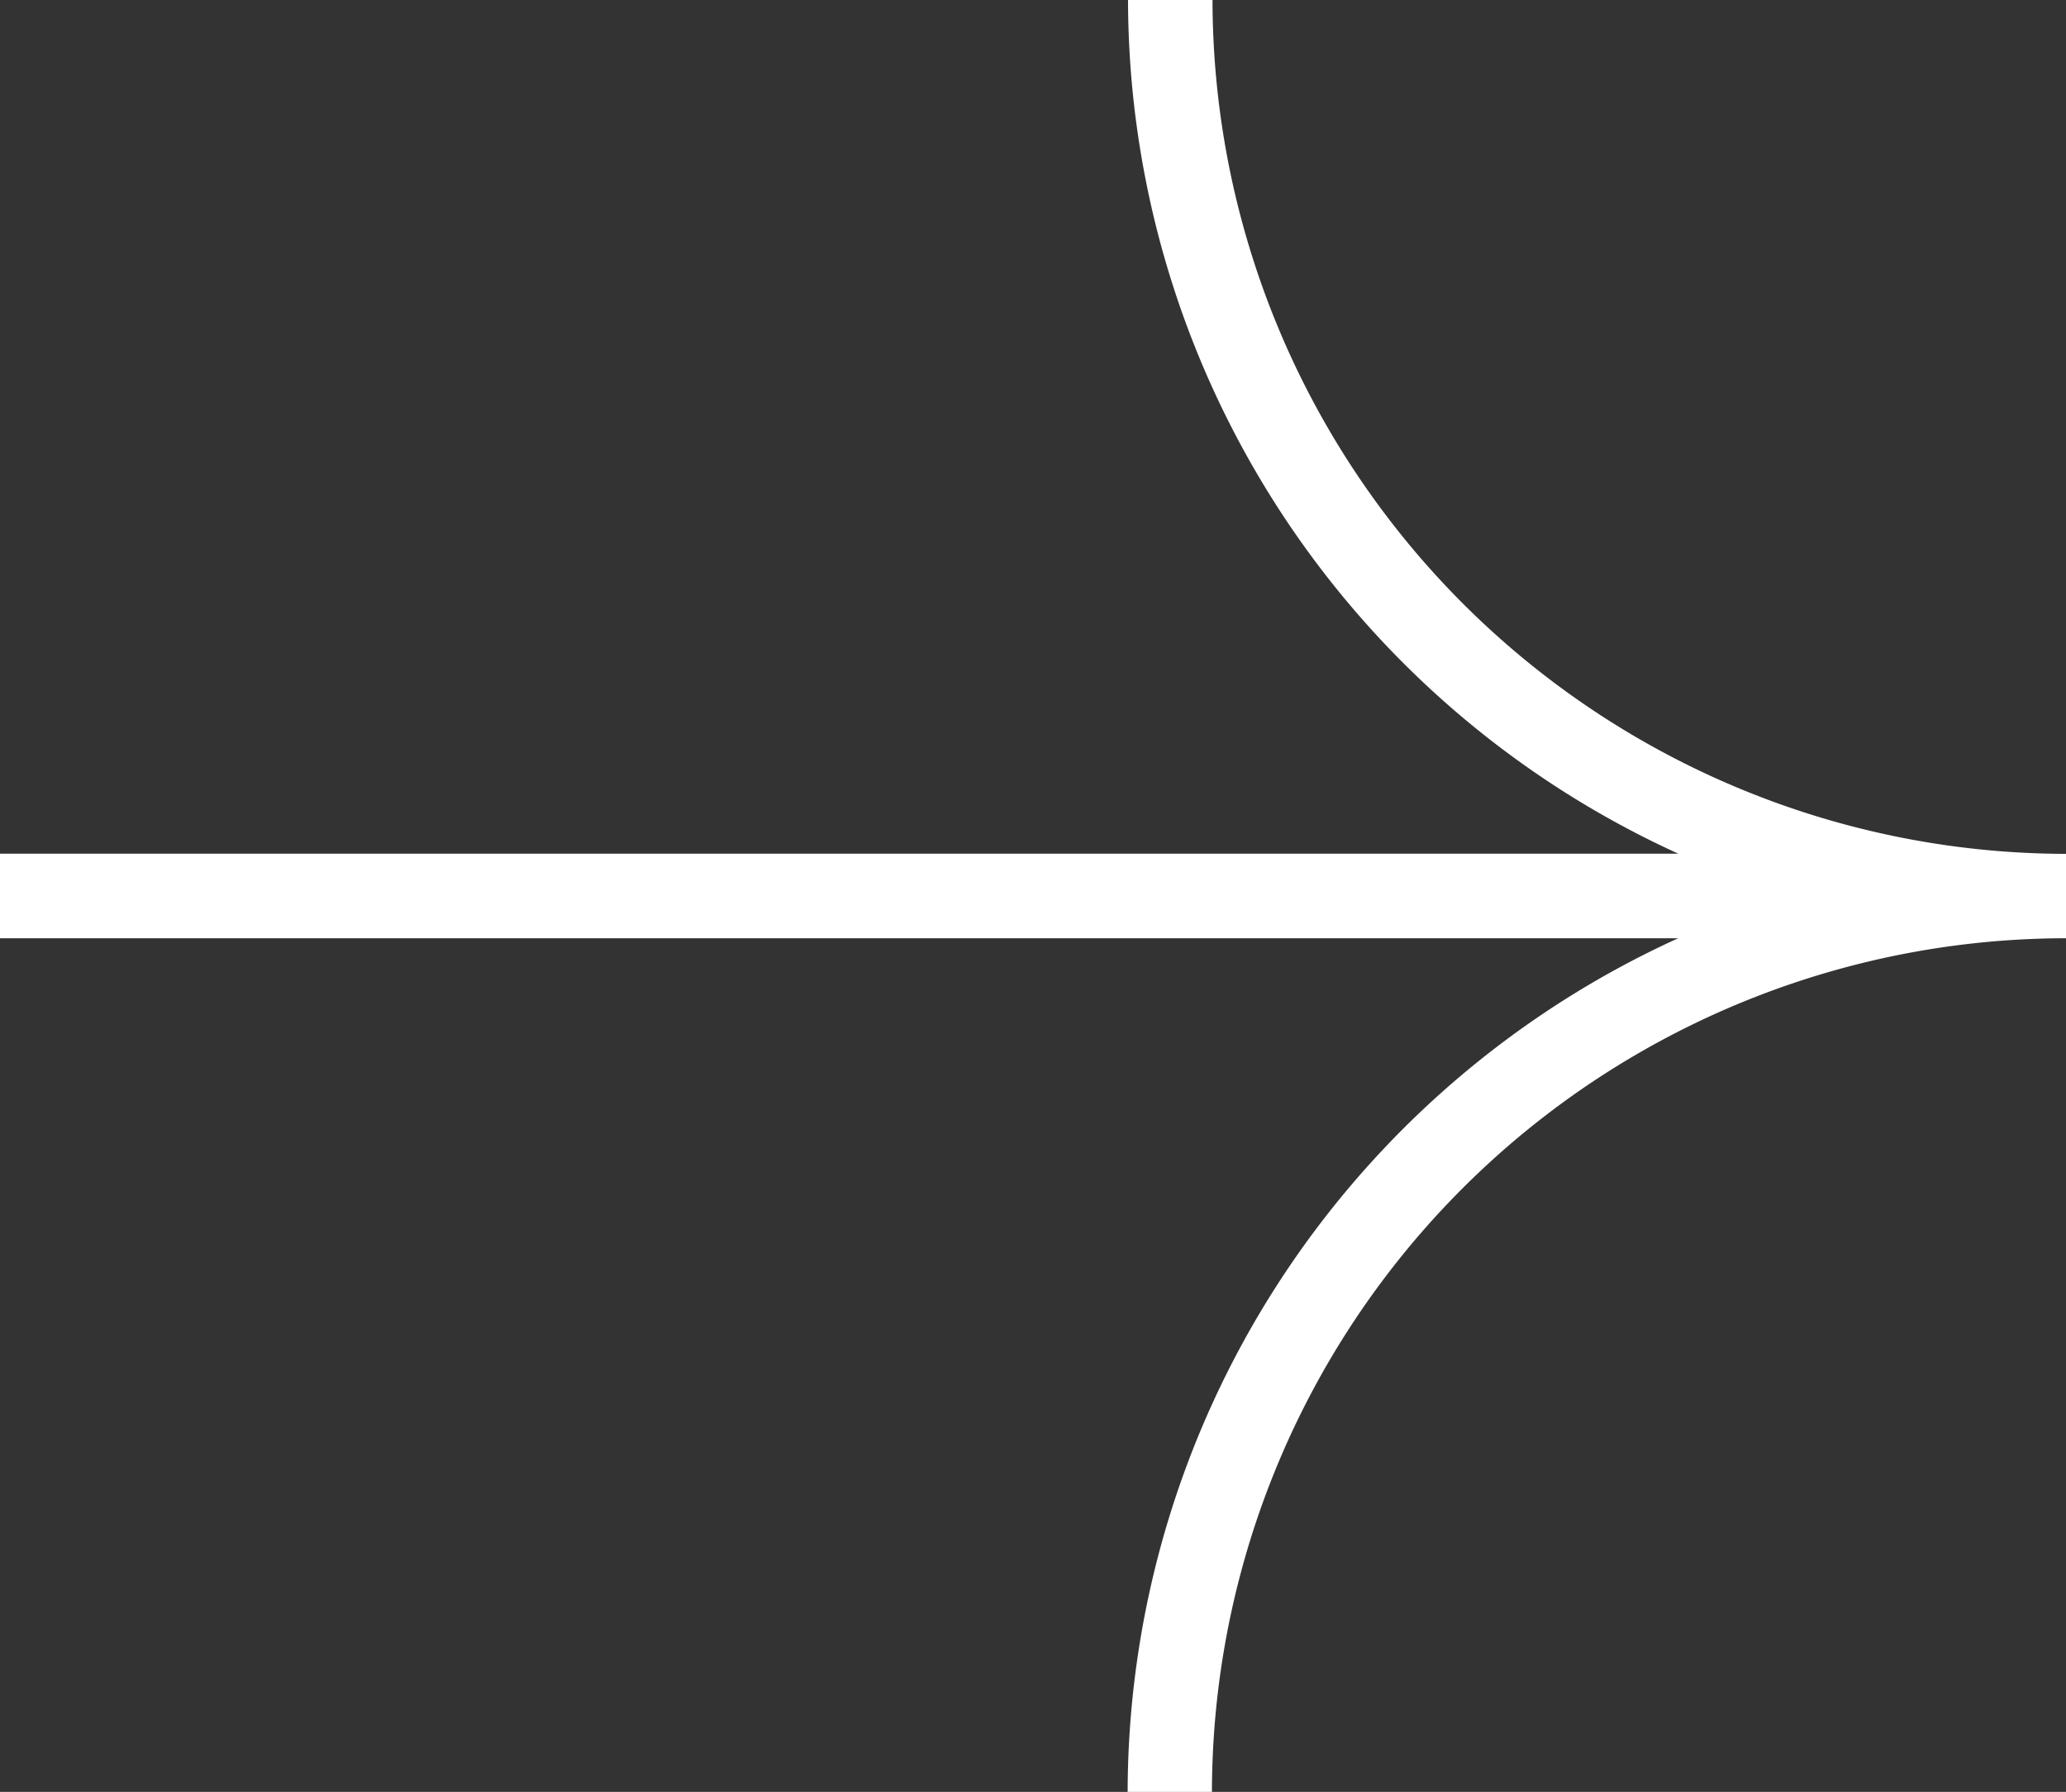 <svg xmlns="http://www.w3.org/2000/svg" width="21.544" height="18.682" viewBox="0 0 21.544 18.682">
  <rect x="0" y="0" width="21.544" height="18.682" fill="#333333" stroke="none"/>
  <path id="Tracciato_19759" data-name="Tracciato 19759" d="M18.682,12.642v-.879a9.794,9.794,0,0,0-8.9,5.738V0H8.9V17.5A9.794,9.794,0,0,0,0,11.759v.879a8.912,8.912,0,0,1,8.9,8.906h.88a8.912,8.912,0,0,1,8.9-8.9" transform="translate(0 18.682) rotate(-90)" fill="#fff"/>
</svg>
